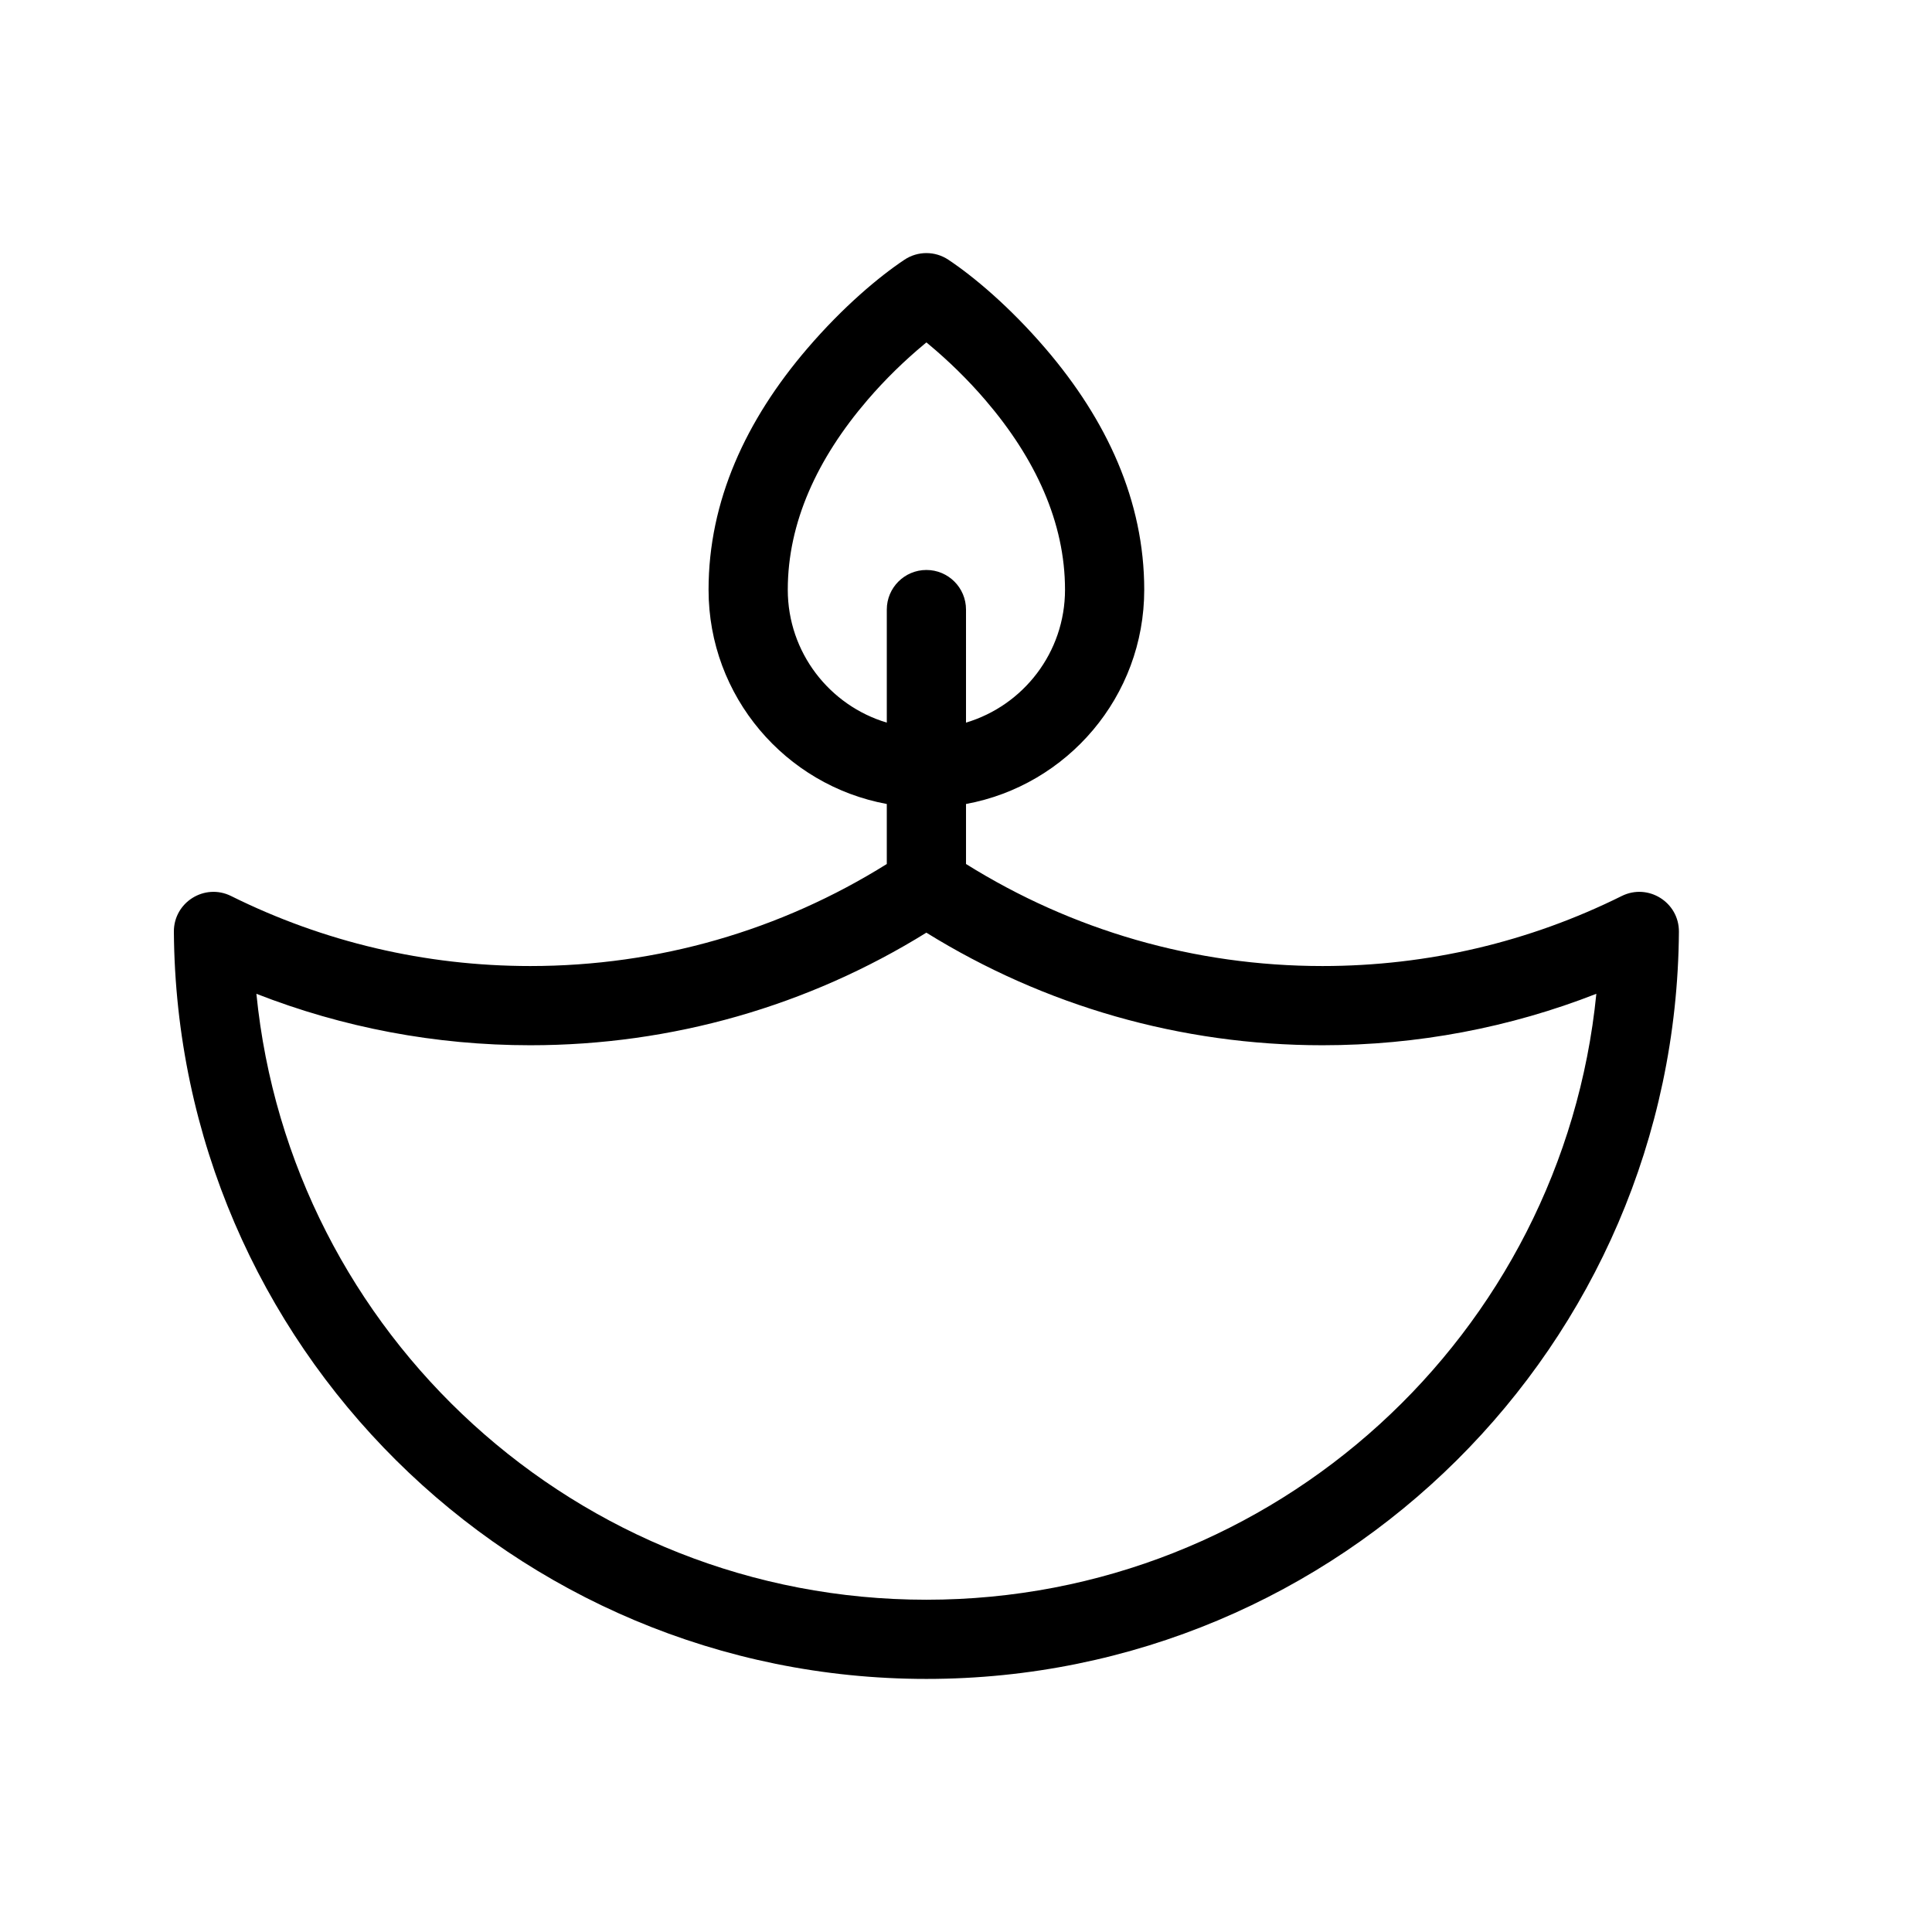 <?xml version="1.0" encoding="UTF-8"?>
<!-- Uploaded to: ICON Repo, www.iconrepo.com, Generator: ICON Repo Mixer Tools -->
<svg fill="#000000" width="800px" height="800px" version="1.1" viewBox="144 144 512 512" xmlns="http://www.w3.org/2000/svg">
 <path d="m379.01 372.97v-15.906c-26.863-4.941-47.234-28.492-47.234-56.777 0-23.512 9.891-44.941 26.145-63.902 9.562-11.156 19.121-19.125 25.762-23.551 3.527-2.352 8.121-2.352 11.645 0 6.641 4.426 16.199 12.395 25.762 23.551 16.254 18.961 26.145 40.391 26.145 63.902 0 28.285-20.371 51.836-47.23 56.777v15.906c28.102 17.566 60.57 27.039 94.461 27.039 27.902 0 54.867-6.406 79.297-18.551 7.008-3.484 15.223 1.648 15.168 9.473-0.773 109.54-89.82 198-199.42 198-109.61 0-198.65-88.461-199.43-198-0.055-7.824 8.16-12.957 15.168-9.473 24.434 12.145 51.395 18.551 79.297 18.551 33.91 0 66.379-9.473 94.465-27.039zm20.992-37.469c15.168-4.523 26.238-18.586 26.238-35.215 0-17.816-7.82-34.762-21.09-50.242-4.758-5.551-9.879-10.5-14.984-14.754-0.227-0.188-0.445-0.371-0.66-0.547-0.219 0.176-0.438 0.359-0.66 0.547-5.109 4.254-10.23 9.203-14.988 14.754-13.27 15.48-21.09 32.426-21.09 50.242 0 16.629 11.074 30.691 26.242 35.215v-29.957c0-5.797 4.699-10.496 10.496-10.496s10.496 4.699 10.496 10.496zm-115.46 85.5c-25.176 0-49.695-4.676-72.594-13.637 8.969 90.203 85.086 160.58 177.55 160.58s168.58-70.379 177.55-160.58c-22.895 8.961-47.418 13.637-72.594 13.637-37.609 0-73.691-10.457-104.96-29.836-31.246 19.379-67.332 29.836-104.96 29.836z"/>
</svg>